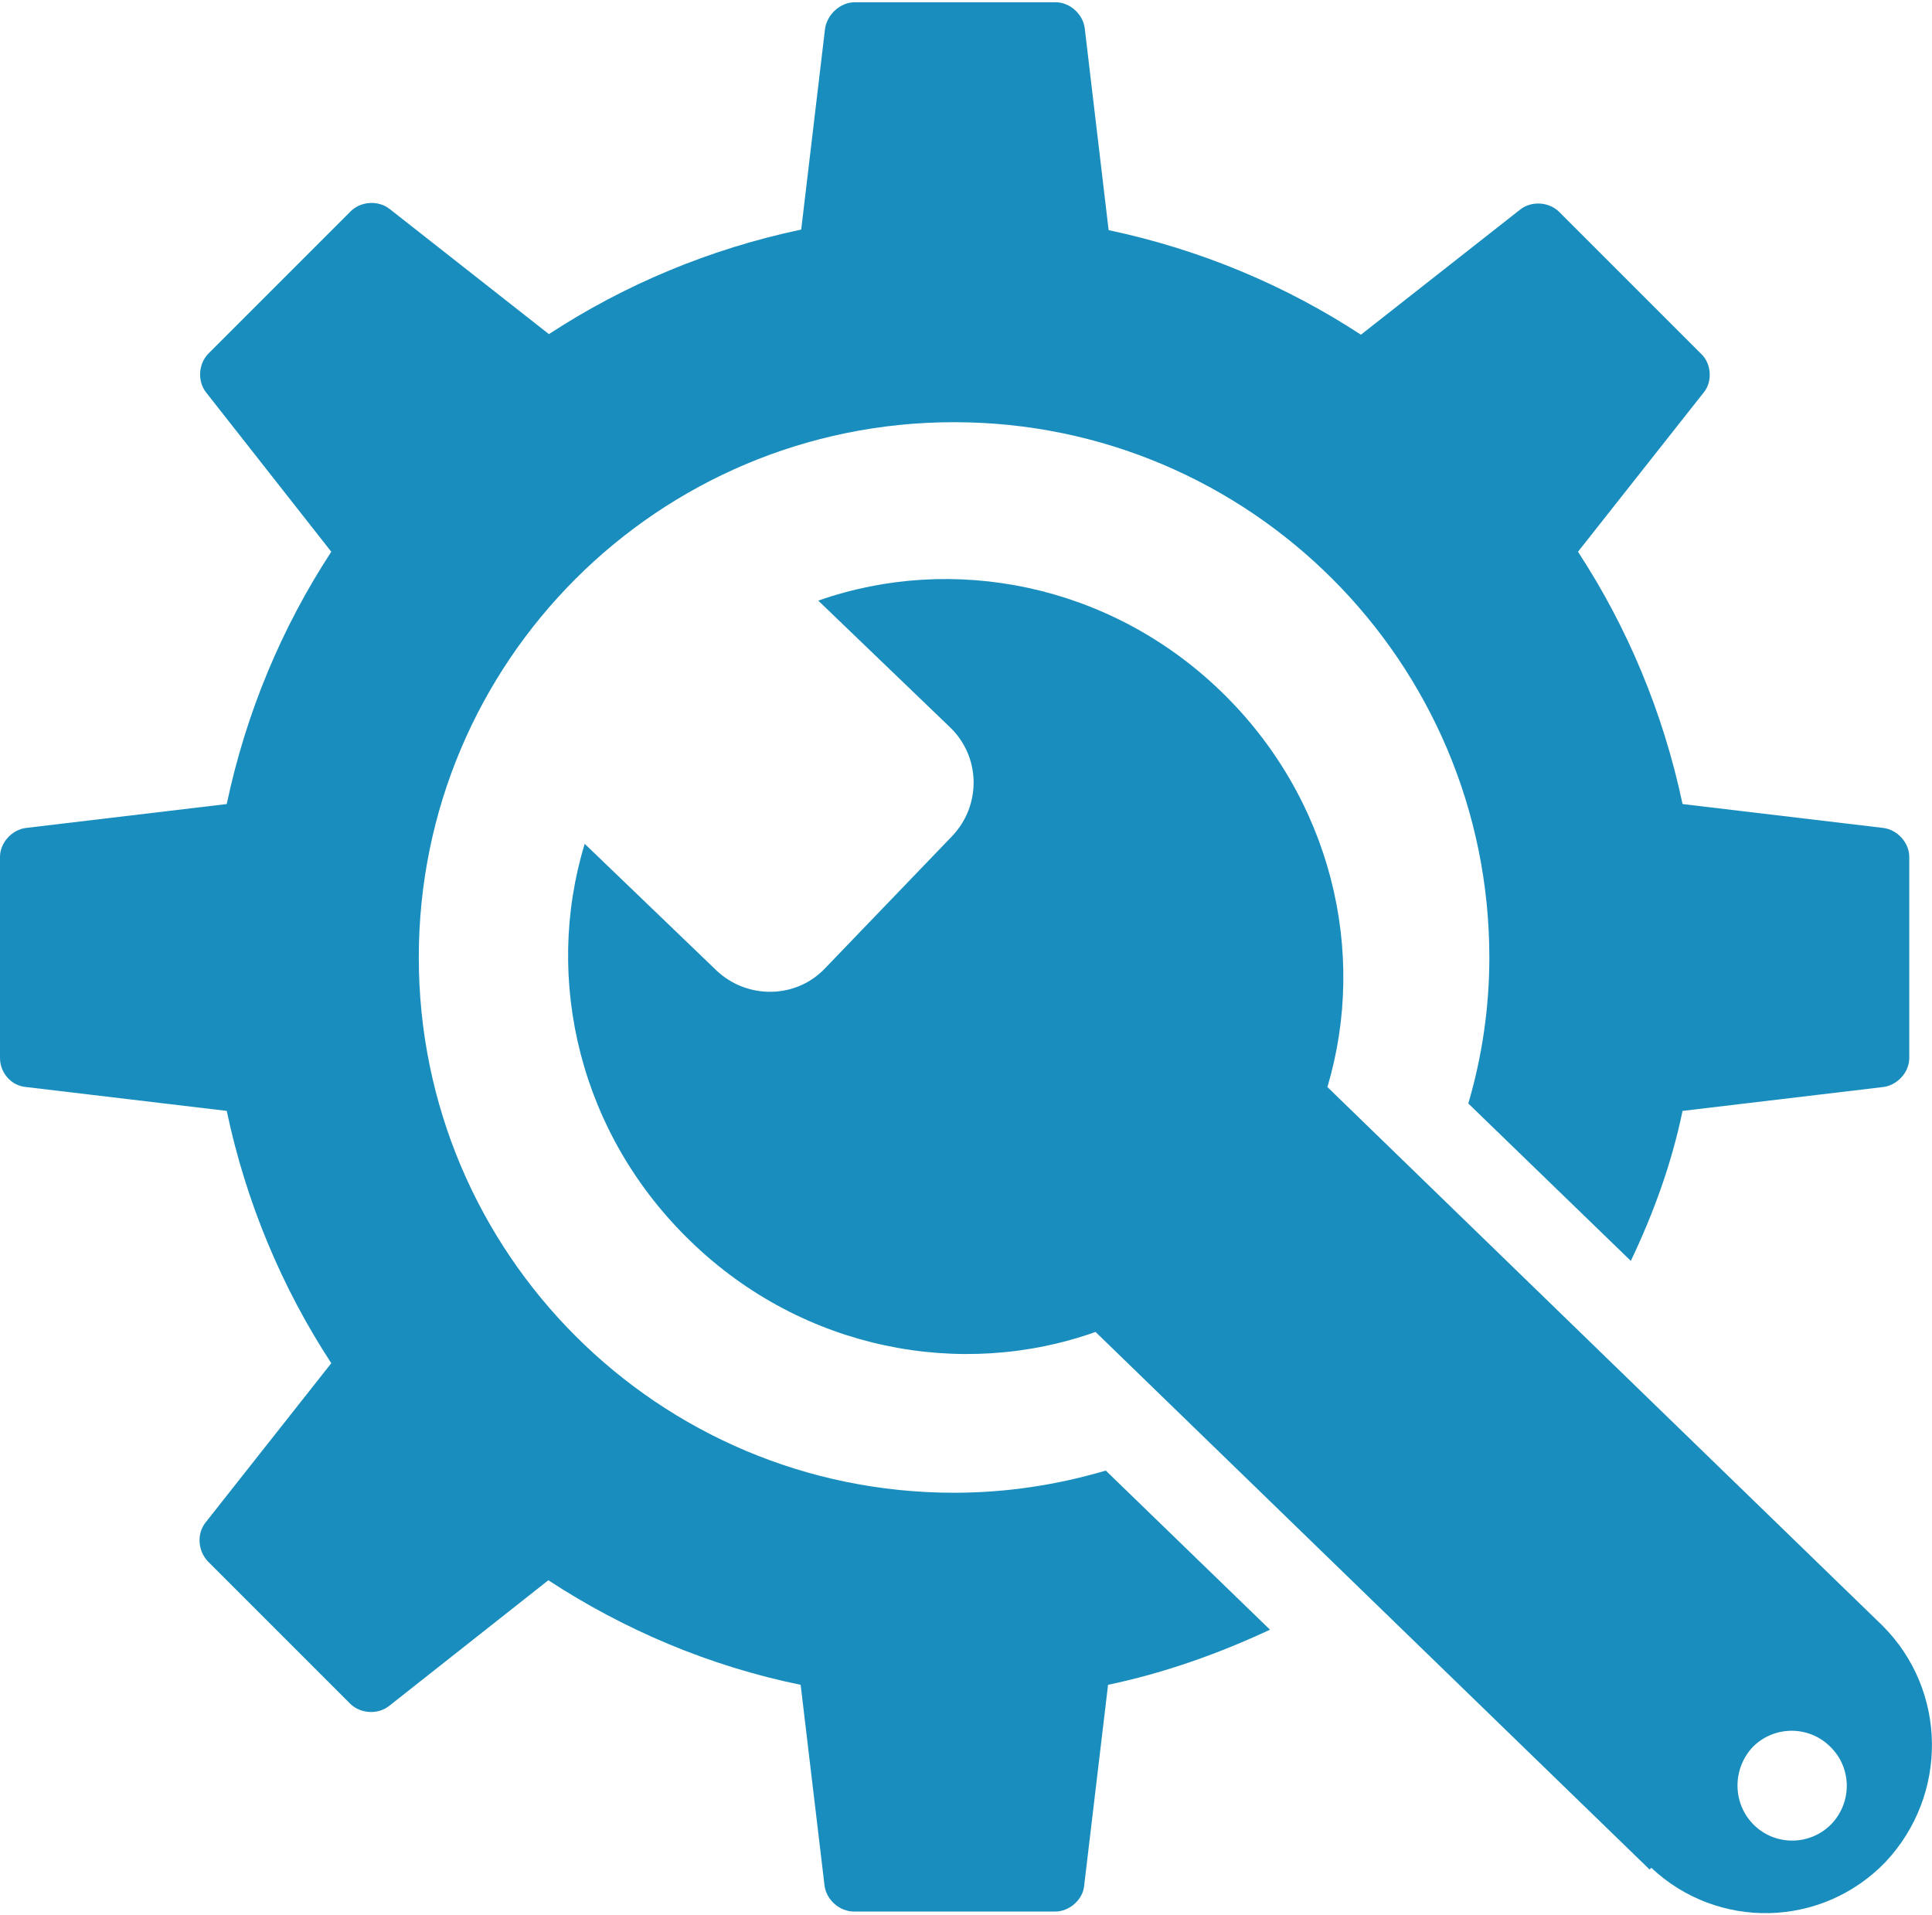 <?xml version="1.0" encoding="utf-8"?>
<!-- Generator: Adobe Illustrator 22.1.0, SVG Export Plug-In . SVG Version: 6.00 Build 0)  -->
<svg version="1.1" id="Layer_1" xmlns="http://www.w3.org/2000/svg" xmlns:xlink="http://www.w3.org/1999/xlink" x="0px" y="0px"
	 viewBox="0 0 340 337" style="enable-background:new 0 0 340 337;" xml:space="preserve">
<style type="text/css">
	.st0{fill:#198EBE;}
</style>
<g id="_x32_7">
	<g>
		<g>
			<path class="st0" d="M296.1,195.5l35.3-4.2c2.5-0.3,4.6-2.6,4.6-5.1v-35.4c0-2.5-2.1-4.8-4.6-5.1l-35.3-4.2
				c-3.4-16.1-9.7-31.1-18.4-44.4l22.1-28c1.6-1.9,1.4-5.1-0.4-6.8l-25-25c-1.8-1.8-4.9-2-6.9-0.4l-28,22
				c-13.3-8.7-28.3-15-44.4-18.4L190.9,5c-0.3-2.5-2.6-4.6-5.1-4.6h-35.4c-2.5,0-4.8,2.1-5.2,4.6L141,40.4
				c-16.1,3.4-31.1,9.7-44.4,18.4l-28-22c-2-1.6-5.1-1.4-6.9,0.4l-25,25c-1.8,1.8-2,4.9-0.4,6.9l22,28c-8.7,13.3-15,28.3-18.4,44.4
				l-35.3,4.2c-2.5,0.3-4.6,2.6-4.6,5.1l0,35.4c0,2.6,2,4.9,4.6,5.1l35.3,4.2c3.4,16.1,9.7,31.1,18.4,44.4l-22.1,28
				c-1.6,2-1.4,5,0.4,6.9l25,25c1.8,1.8,4.9,2,6.9,0.4l28-22.1c13.3,8.7,28.3,15.1,44.4,18.4l4.2,35.3c0.3,2.5,2.6,4.6,5.2,4.6
				l35.4,0c2.5,0,4.9-2.1,5.1-4.6l4.2-35.3c10-2.1,19.5-5.5,28.5-9.7l-28.9-28c-8.5,2.5-17.4,3.9-26.7,3.9
				c-52.1,0-94.2-42.2-94.2-94.2c0-52.1,42.2-94.2,94.2-94.2c52,0,94.2,42.2,94.2,94.2c0,8.9-1.3,17.5-3.7,25.7l28.6,27.7
				C291,213.5,294.2,204.7,296.1,195.5z"/>
		</g>
	</g>
	<path class="st0" d="M331.3,286.1L331.3,286.1l-97.7-94.8c7.1-23.8,0.7-50.9-18.8-69.7c-19.6-18.9-47.2-24.2-70.8-15.9l23.2,22.3
		c5.4,5.2,5.5,13.7,0.4,19.1l-22.4,23.3c-5.1,5.4-13.7,5.5-19.1,0.4l-23.2-22.3c-7.3,23.9-0.9,51.2,18.8,70.1
		c19.7,19,47.5,24.2,71.1,15.8l97.5,94.6l0.3-0.3c11.7,11,30,10.6,41.2-1C342.9,315.9,342.7,297.5,331.3,286.1z M322.3,321
		c-3.7,3.8-9.8,3.9-13.6,0.2c-3.8-3.7-3.9-9.8-0.3-13.7c3.7-3.8,9.8-3.9,13.6-0.2C325.9,311,326,317.1,322.3,321z"/>
</g>
</svg>
